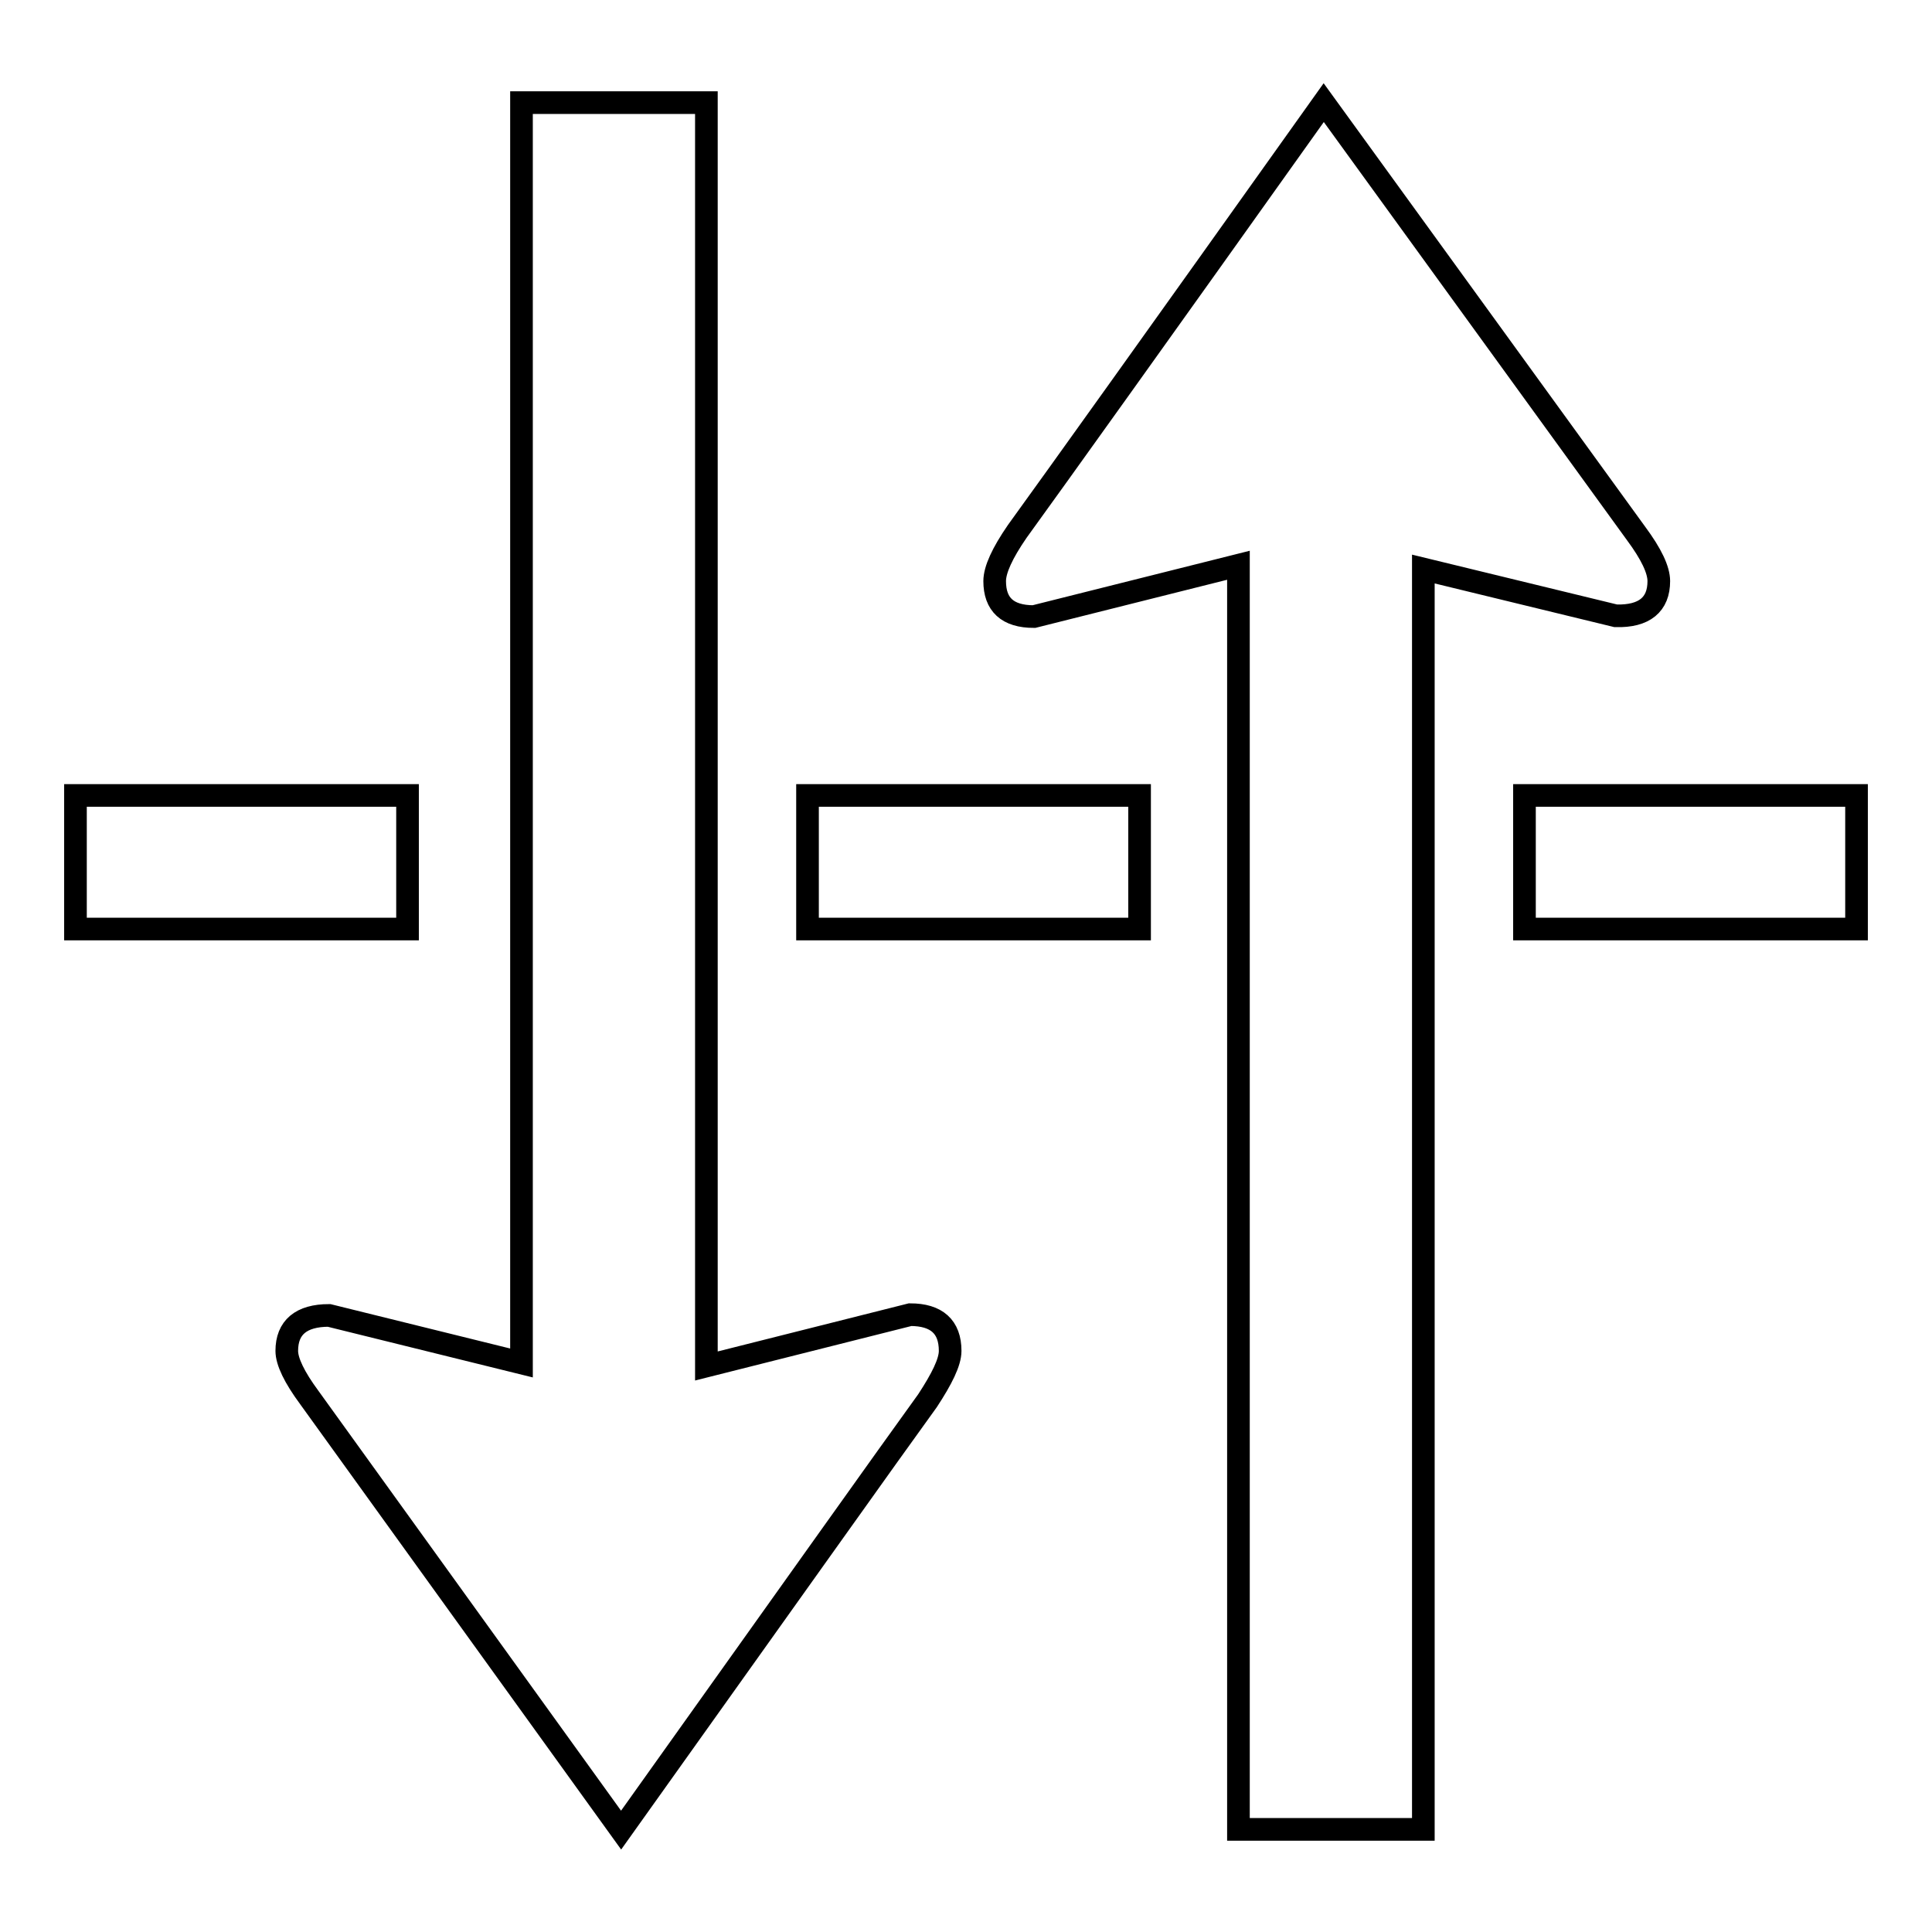 <?xml version="1.0" encoding="utf-8"?>
<!-- Svg Vector Icons : http://www.onlinewebfonts.com/icon -->
<!DOCTYPE svg PUBLIC "-//W3C//DTD SVG 1.1//EN" "http://www.w3.org/Graphics/SVG/1.1/DTD/svg11.dtd">
<svg version="1.1" xmlns="http://www.w3.org/2000/svg" xmlns:xlink="http://www.w3.org/1999/xlink" x="0px" y="0px" viewBox="0 0 256 256" enable-background="new 0 0 256 256" xml:space="preserve">
<g><g><g><path stroke-width="3" fill-opacity="0" stroke="#000000"  d="M125.9,179c0,1.5-1.1,3.7-3,6.6c-5,6.9-18.5,25.9-40.6,56.9L41,185.2c-2-2.7-3-4.8-3-6.2c0-3.1,1.9-4.7,5.6-4.7l25.5,6.3v-167l24.5,0V181l27-6.8C124.1,174.2,125.9,175.8,125.9,179z M219.8,77c0-1.5-1-3.6-3-6.3l-41.4-57.1c-22,30.9-35.6,49.9-40.6,56.8c-2,2.9-3,5.1-3,6.6c0,3.1,1.7,4.7,5.2,4.7l27.1-6.8v167.5l24.5,0v-167l25.5,6.2C217.9,81.7,219.8,80.1,219.8,77z M54,105.4H10v17.7h44V105.4z M107,123.1h44v-17.7h-44V123.1z M202,105.4v17.7h44v-17.7H202L202,105.4z"/></g><g></g><g></g><g></g><g></g><g></g><g></g><g></g><g></g><g></g><g></g><g></g><g></g><g></g><g></g><g></g></g></g>
</svg>